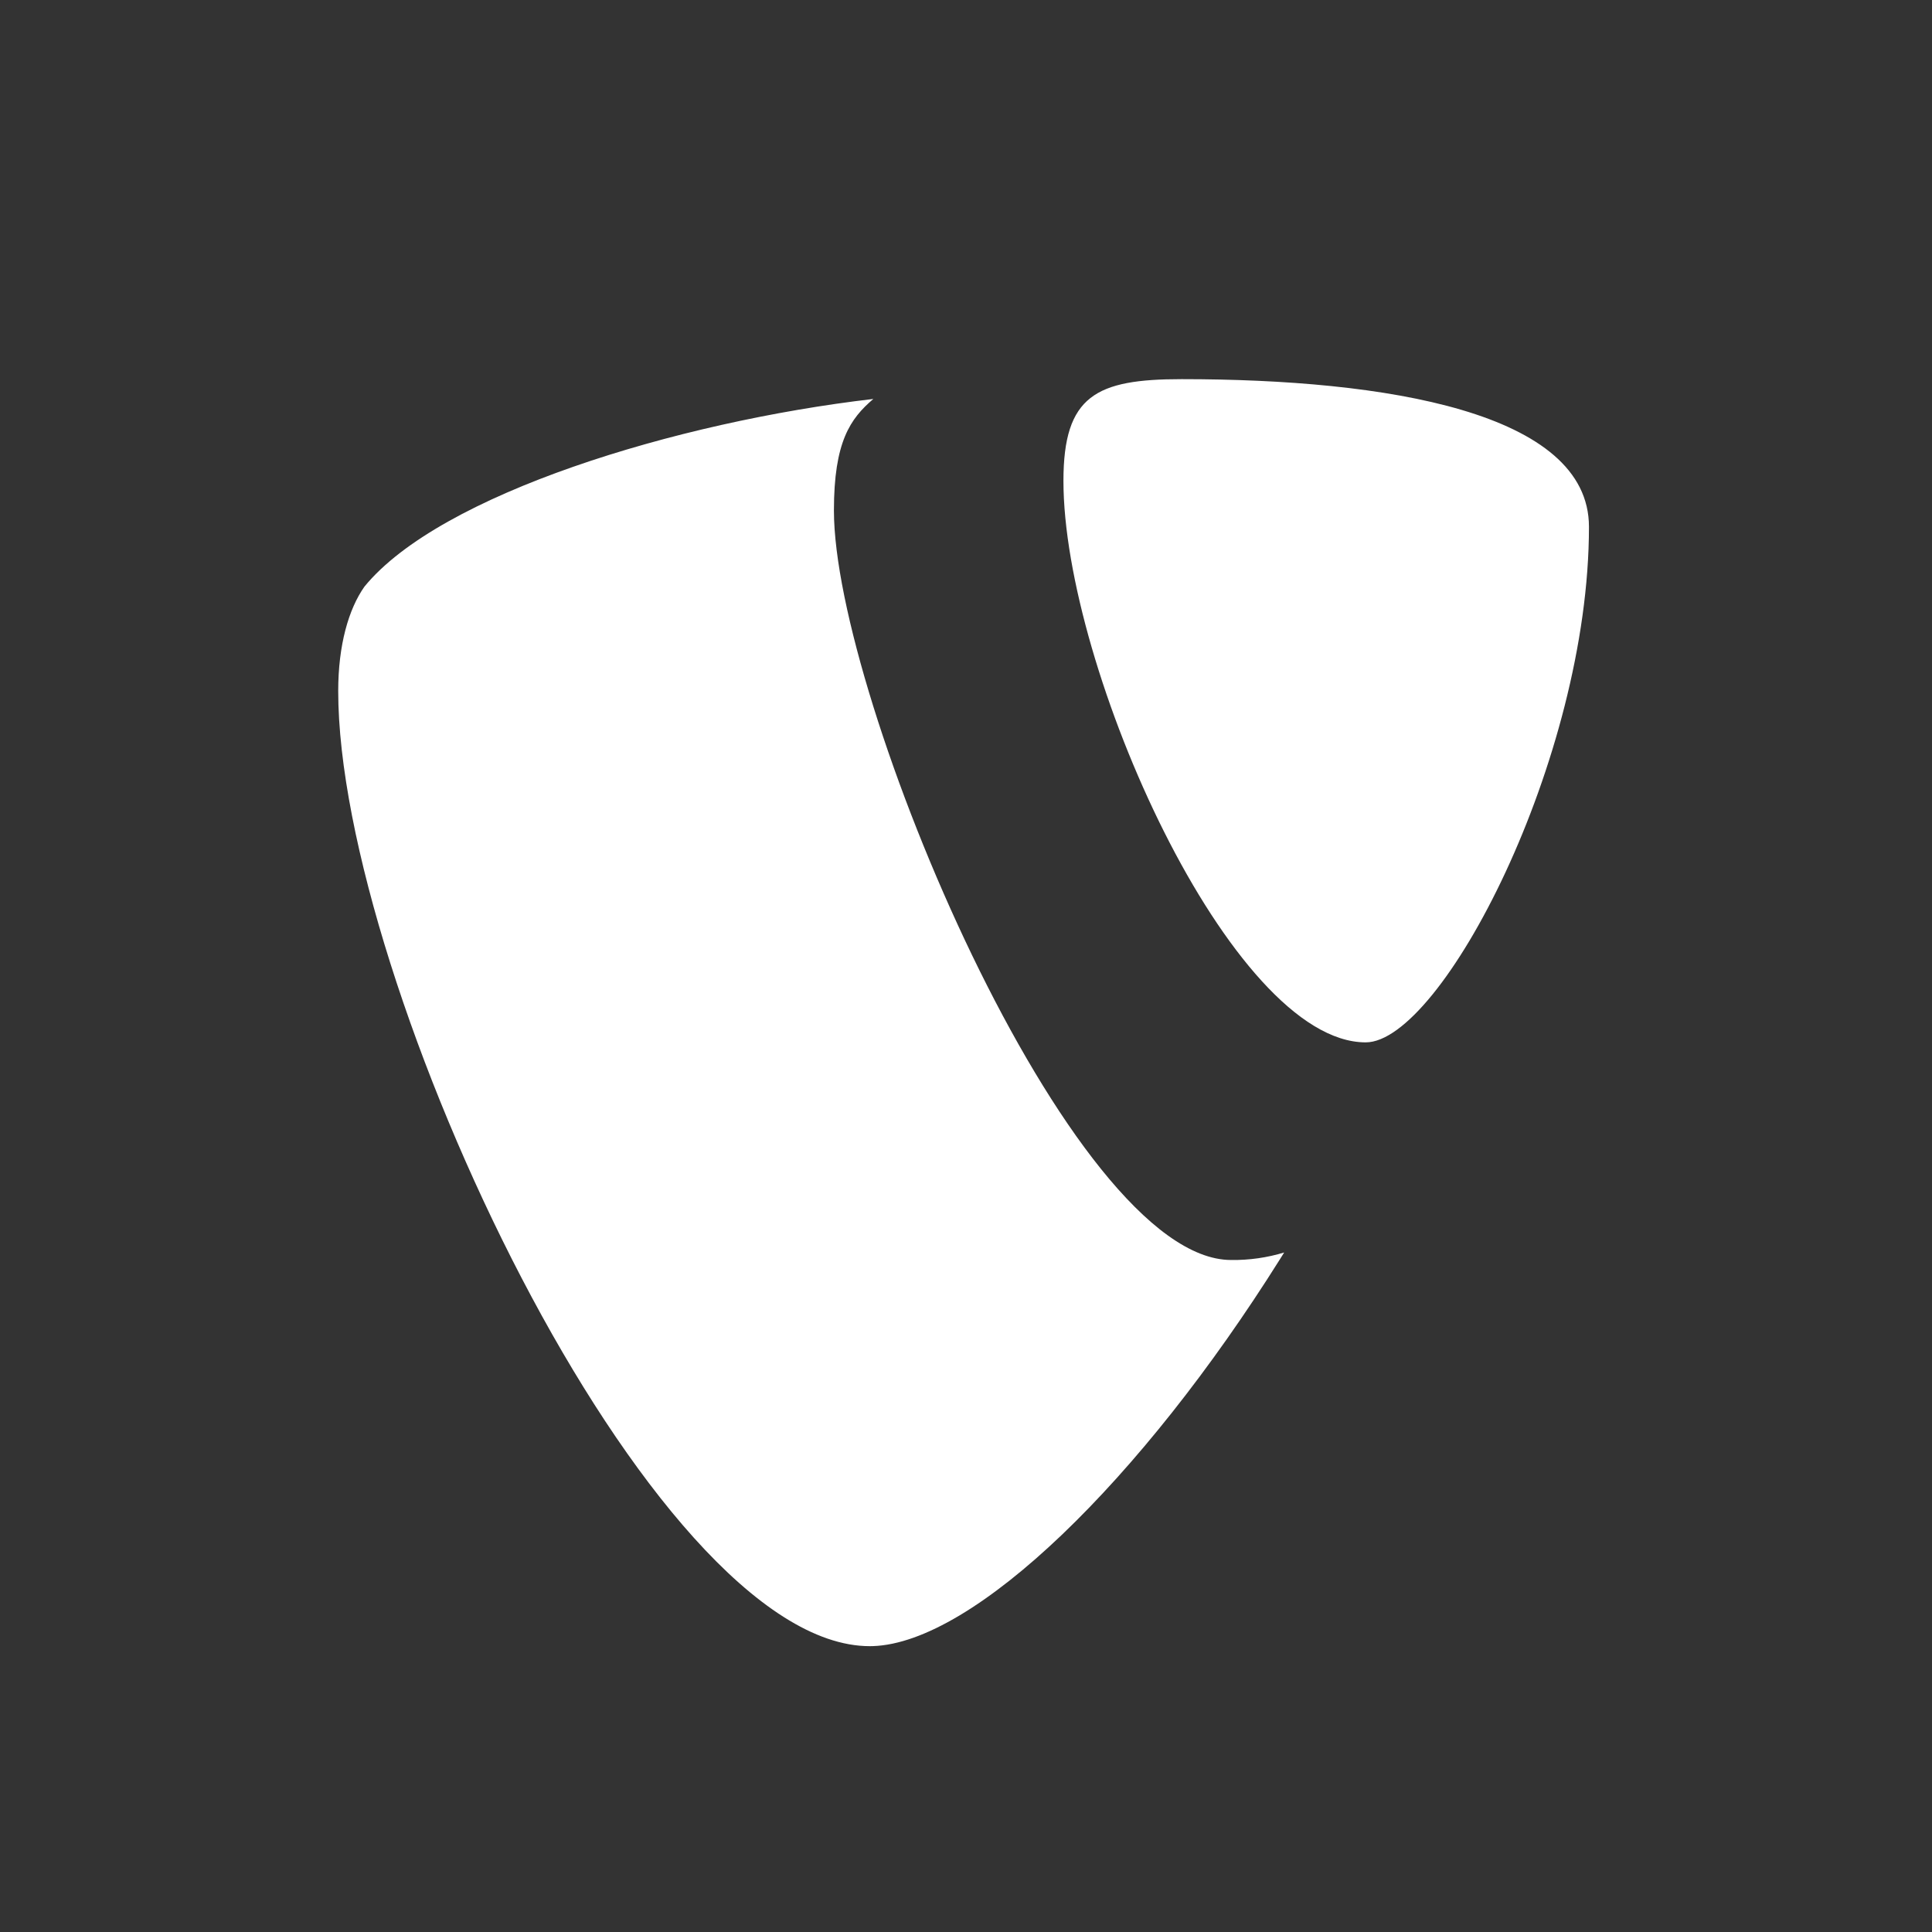 <?xml version="1.0" encoding="UTF-8"?>
<svg xmlns="http://www.w3.org/2000/svg" width="800" height="800" viewBox="0 0 800 800" fill="none">
  <rect x="0" y="0" width="800" height="800" fill="#333333" stroke="none"/>
  <path d="M361.625 165.2C352.086 173.357 345.31 182.895 345.31 211.38C345.31 288.894 443.152 521.736 509.789 521.736C517.274 521.838 524.729 520.775 531.887 518.586L531.746 518.625L530.044 521.356C472.532 613.025 403.316 680.271 361.431 681.62L360.157 681.64C269.178 681.64 140.046 406.977 140.046 286.132C140.046 267.099 144.362 252.166 150.922 242.886C182.213 204.648 280.054 174.695 361.625 165.2ZM489.375 157C573.621 157 657.954 170.595 657.954 218.156C657.954 314.66 596.755 431.621 565.508 431.621C509.789 431.621 440.347 276.637 440.347 199.123C440.347 163.776 453.898 157 489.246 157H489.375Z" fill="white"></path>
</svg>
